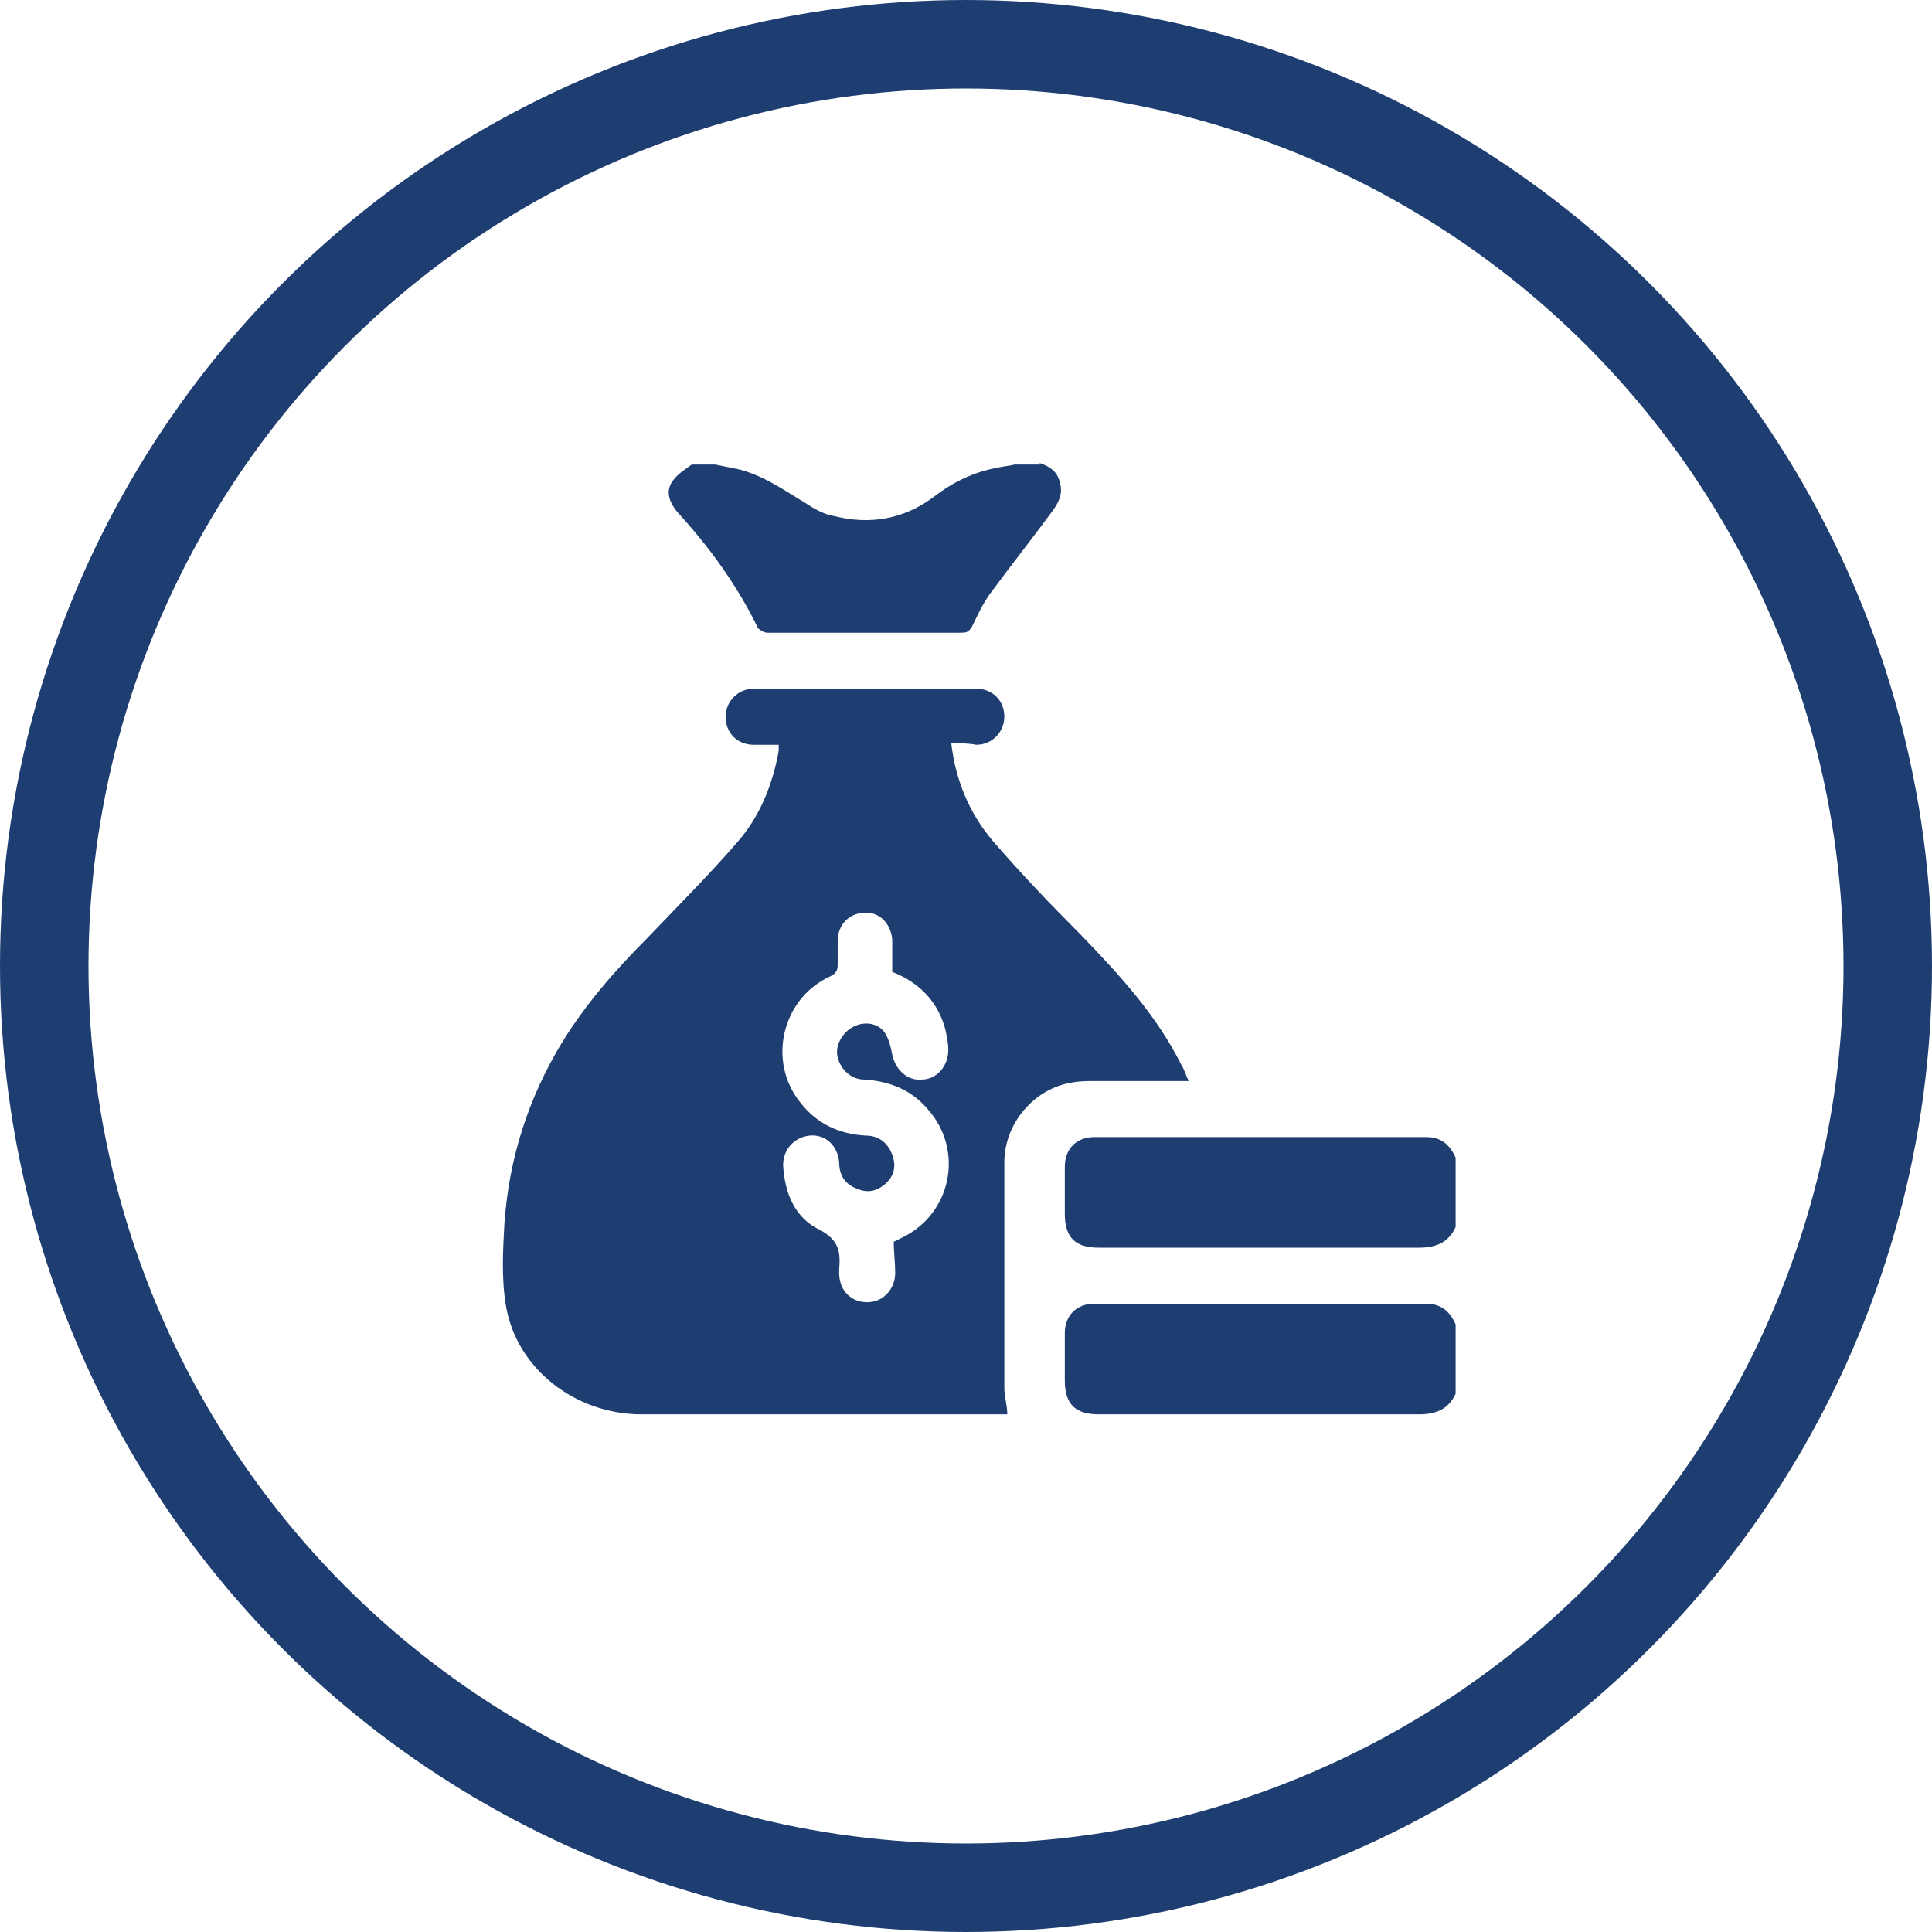 <?xml version="1.0" encoding="UTF-8"?> <!-- Generator: Adobe Illustrator 23.0.1, SVG Export Plug-In . SVG Version: 6.00 Build 0) --> <svg xmlns="http://www.w3.org/2000/svg" xmlns:xlink="http://www.w3.org/1999/xlink" version="1.1" id="Layer_1" x="0px" y="0px" viewBox="0 0 131 131" style="enable-background:new 0 0 131 131;" xml:space="preserve"> <style type="text/css"> .st0{fill:none;stroke:#1E3E71;stroke-width:6;stroke-miterlimit:10;} .st1{fill:#1E3E71;} </style> <g> <circle class="st0" cx="65.5" cy="65.5" r="62.5"></circle> <path class="st1" d="M70.5,31.4c0.6,0.2,1.1,0.5,1.3,1.1c0.3,0.8,0.1,1.4-0.4,2.1c-1.4,1.9-2.9,3.8-4.3,5.7 c-0.5,0.7-0.8,1.4-1.2,2.2c-0.2,0.3-0.3,0.4-0.7,0.4c-4.4,0-8.8,0-13.2,0c-0.2,0-0.5-0.2-0.6-0.3c-1.4-2.9-3.3-5.5-5.4-7.8 c-0.7-0.8-0.9-1.6-0.3-2.3c0.3-0.4,0.8-0.7,1.2-1h1.6c0.5,0.1,1,0.2,1.5,0.3c1.7,0.4,3.1,1.4,4.6,2.3c0.6,0.4,1.3,0.8,2,0.9 c2.4,0.6,4.7,0.2,6.7-1.3c1.3-1,2.7-1.7,4.4-2c0.4-0.1,0.7-0.1,1.1-0.2H70.5z"></path> <path class="st1" d="M98.7,83.2c-0.5,1.1-1.4,1.4-2.5,1.4c-7.2,0-14.5,0-21.7,0c-1.6,0-2.3-0.7-2.3-2.3c0-1.1,0-2.1,0-3.2 c0-1.2,0.8-2,2-2c7.5,0,15,0,22.5,0c1,0,1.6,0.5,2,1.4V83.2z"></path> <path class="st1" d="M98.7,94.5c-0.5,1.1-1.4,1.4-2.5,1.4c-7.2,0-14.5,0-21.7,0c-1.6,0-2.3-0.7-2.3-2.3c0-1.1,0-2.1,0-3.2 c0-1.2,0.8-2,2-2c7.5,0,15,0,22.5,0c1,0,1.6,0.5,2,1.4V94.5z"></path> <path class="st1" d="M64.5,50.4c0.3,2.5,1.2,4.7,2.8,6.6c1.9,2.2,3.9,4.3,6,6.4c2.6,2.7,5.1,5.4,6.8,8.8c0.2,0.3,0.3,0.7,0.5,1.1 c-2.2,0-4.2,0-6.3,0c-0.5,0-1.1,0-1.6,0.1c-2.6,0.4-4.6,2.8-4.6,5.4c0,5.1,0,10.2,0,15.3c0,0.6,0.2,1.2,0.2,1.8c-0.1,0-0.3,0-0.5,0 c-8.1,0-16.2,0-24.3,0c-4.5,0-8.5-3.1-9.2-7.4c-0.3-1.8-0.2-3.7-0.1-5.5c0.3-4.4,1.6-8.5,3.9-12.3c1.6-2.6,3.6-4.9,5.7-7 c2.1-2.2,4.3-4.4,6.2-6.6c1.5-1.7,2.4-3.9,2.8-6.2c0-0.1,0-0.2,0-0.4c-0.6,0-1.2,0-1.7,0c-1.1,0-1.9-0.8-1.9-1.9 c0-1,0.8-1.9,1.9-1.9c5,0,10.1,0,15.1,0c1.1,0,1.9,0.8,1.9,1.9c0,1-0.8,1.9-1.9,1.9C65.7,50.4,65.2,50.4,64.5,50.4 M60.6,84.2 c0.2-0.1,0.4-0.2,0.6-0.3c3.3-1.6,4.2-5.9,1.7-8.7c-1.1-1.3-2.6-1.9-4.3-2c-0.9,0-1.6-0.7-1.8-1.5c-0.2-0.8,0.3-1.7,1.1-2.1 c0.8-0.4,1.8-0.2,2.2,0.6c0.2,0.4,0.3,0.8,0.4,1.3c0.2,1,1,1.8,2,1.7c1,0,1.8-0.9,1.8-2c0-0.5-0.1-0.9-0.2-1.4 c-0.5-1.9-1.8-3.2-3.6-3.9c0-0.4,0-0.8,0-1.1c0-0.4,0-0.8,0-1.1c-0.1-1.1-0.9-1.9-1.9-1.8c-1,0-1.8,0.8-1.8,1.9c0,0.5,0,1.1,0,1.6 c0,0.4-0.1,0.6-0.5,0.8c-3.3,1.5-4.3,5.8-2,8.6c1.1,1.4,2.6,2.1,4.4,2.2c0.9,0,1.5,0.5,1.8,1.3c0.3,0.8,0.1,1.5-0.5,2 c-0.6,0.5-1.2,0.6-1.9,0.3c-0.8-0.3-1.2-0.9-1.2-1.8c-0.1-1.1-0.9-1.9-2-1.8c-1,0.1-1.8,0.9-1.8,2c0.1,1.9,0.8,3.6,2.5,4.4 c1.3,0.7,1.4,1.5,1.3,2.7c0,0.1,0,0.1,0,0.2c0,1.2,0.8,2,1.9,2c1.1,0,1.9-0.9,1.9-2C60.7,85.6,60.6,84.9,60.6,84.2"></path> </g> </svg> 
